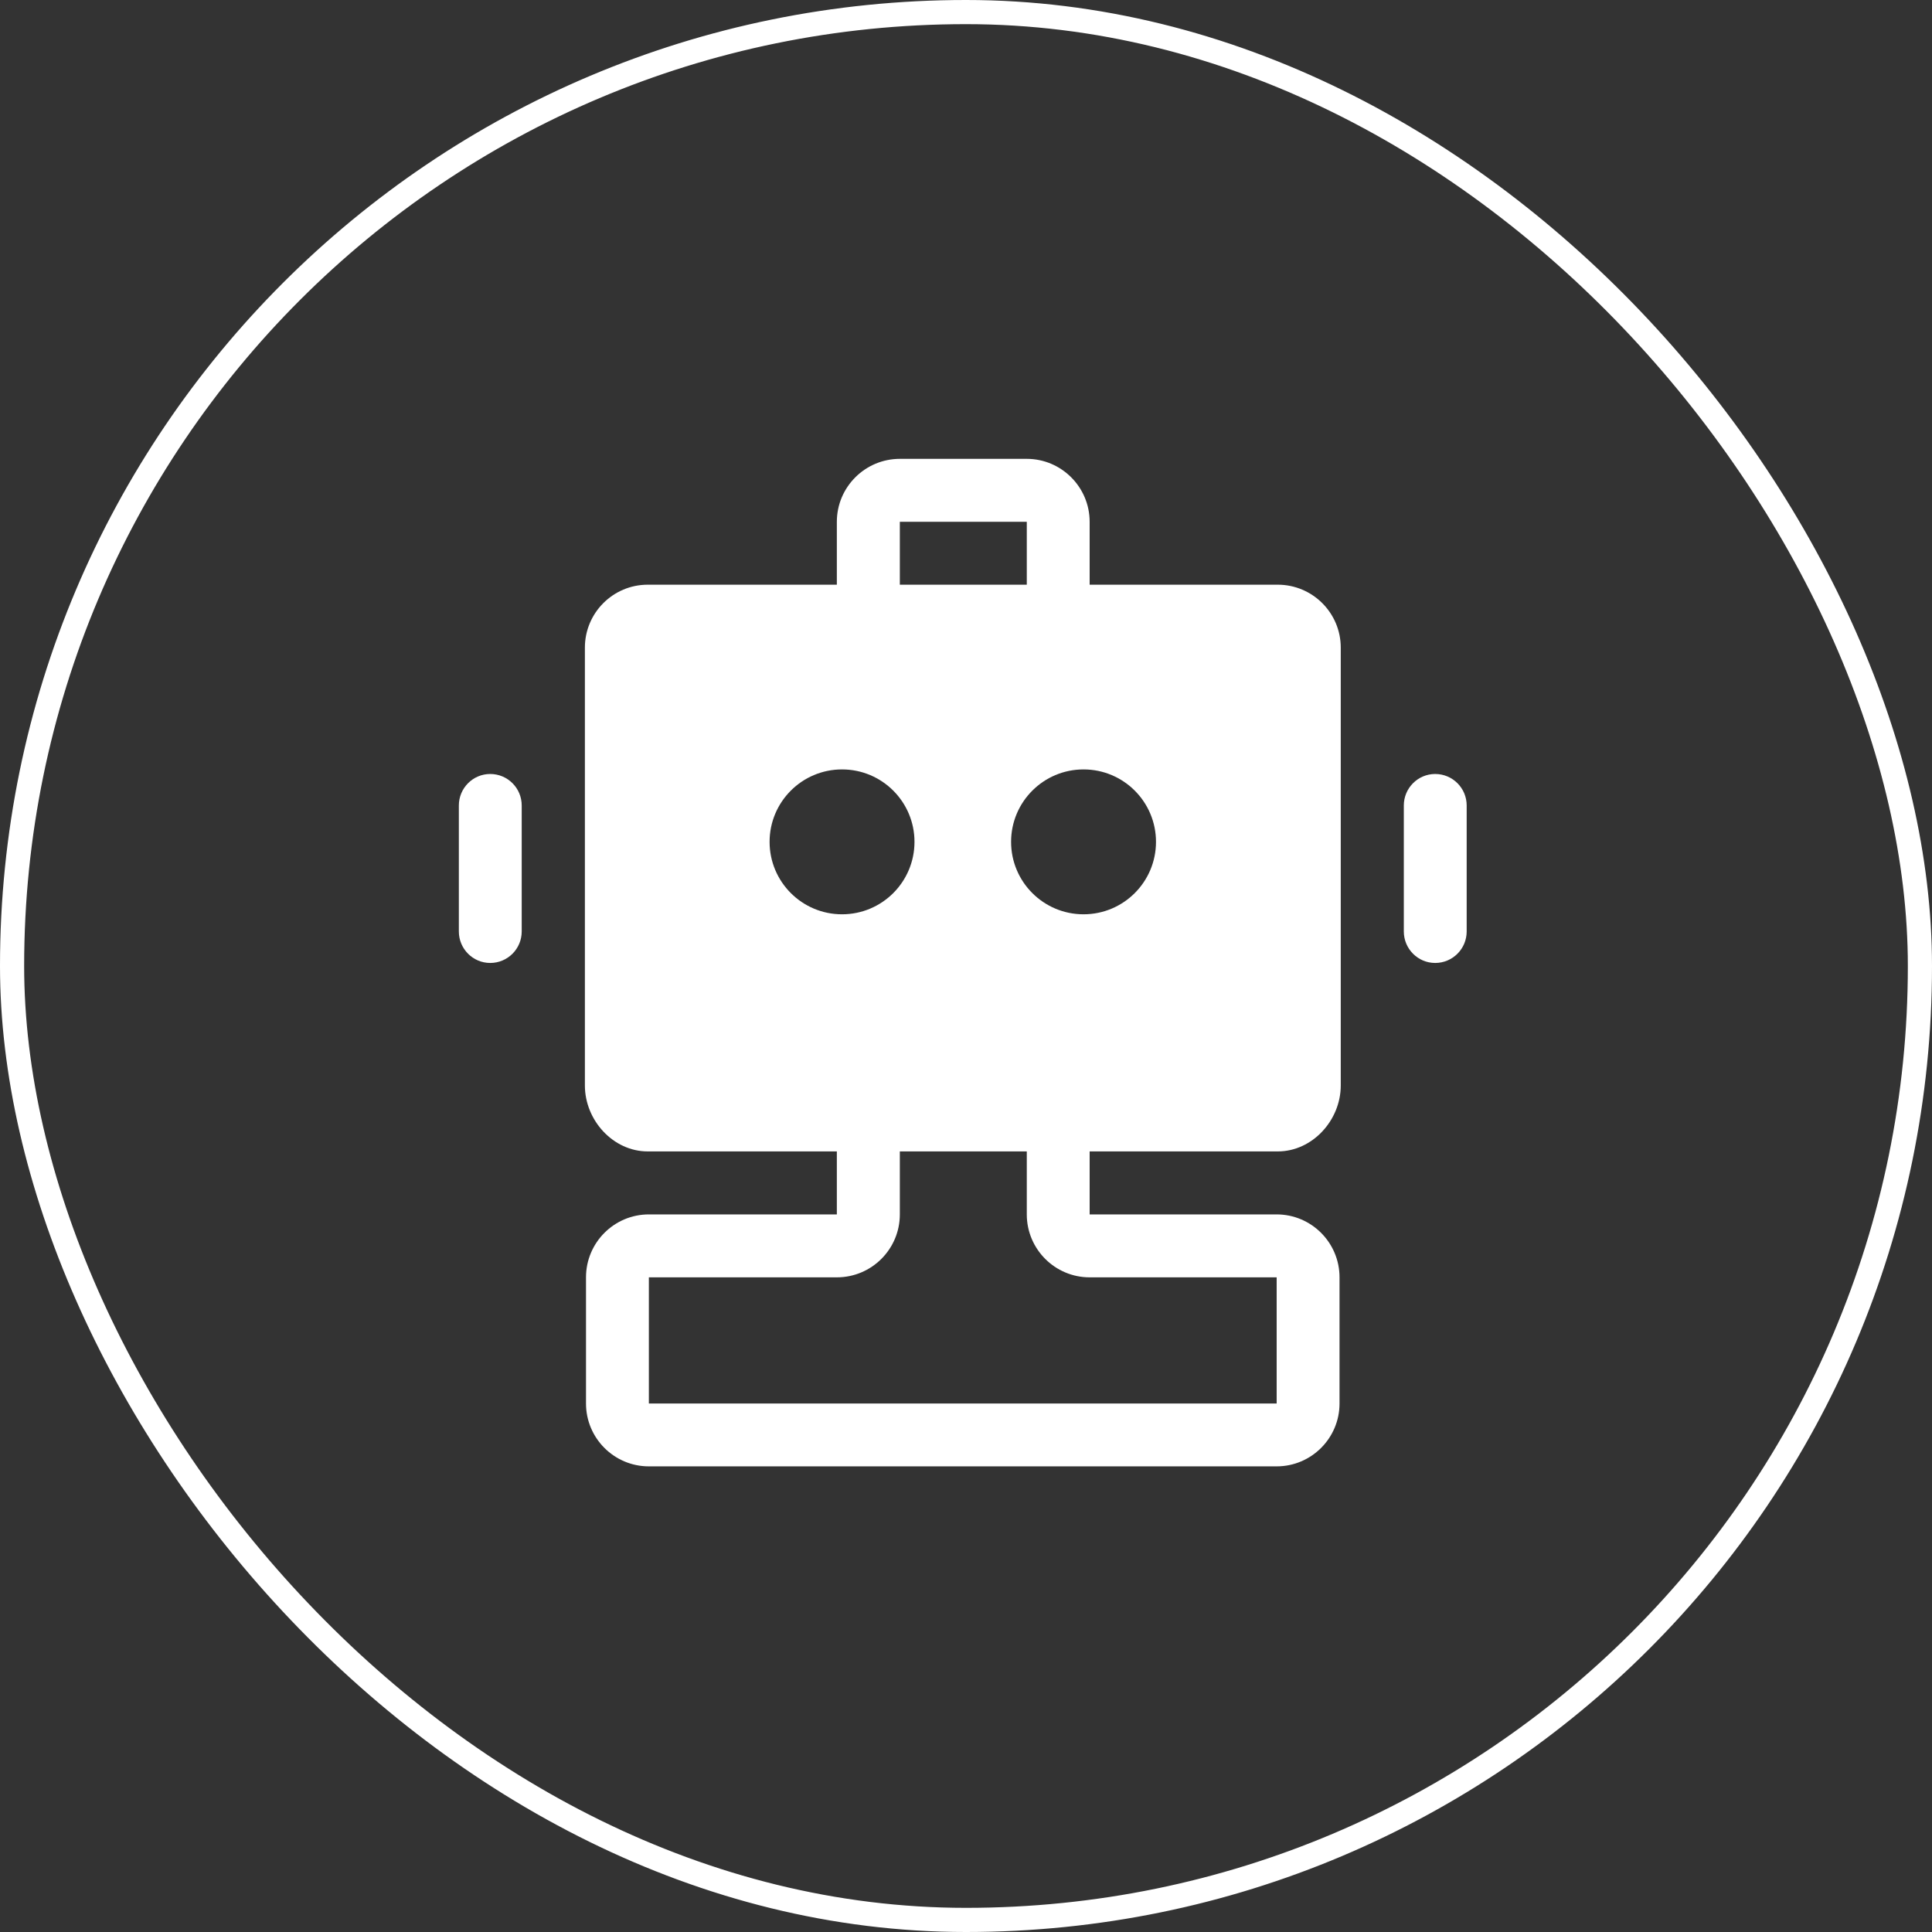 <svg width="80" height="80" viewBox="0 0 80 80" fill="none" xmlns="http://www.w3.org/2000/svg">
<rect x="0" y="0" width="80" height="80" fill="#333333" stroke="none"/>
<rect x="0.5" y="0.5" width="79" height="79" rx="39.5" stroke="white"/>
<path d="M52.909 24.211H45.12V21.606C45.12 20.169 43.949 19 42.517 19H37.26C35.823 19 34.652 20.169 34.652 21.606V24.211H26.822C25.385 24.211 24.219 25.378 24.219 26.817V44.947C24.219 46.384 25.385 47.678 26.822 47.678H34.652V50.286H26.868C25.431 50.286 24.265 51.455 24.265 52.892V58.116C24.265 59.55 25.431 60.719 26.868 60.719H52.863C54.3 60.719 55.467 59.55 55.467 58.116V52.892C55.467 51.455 54.3 50.286 52.863 50.286H45.12V47.678H52.909C54.346 47.678 55.518 46.384 55.518 44.947V26.817C55.518 25.378 54.346 24.211 52.909 24.211ZM37.26 21.608C37.26 21.606 37.26 21.606 37.265 21.606H42.512C42.512 21.606 42.512 21.606 42.517 21.608V24.211H37.26L37.26 21.608ZM52.864 52.892V58.116H26.873C26.868 58.116 26.868 58.113 26.868 58.113V52.892C26.868 52.892 26.868 52.892 26.873 52.892H34.652C36.093 52.892 37.26 51.723 37.26 50.286V47.678C37.26 47.678 37.26 47.678 37.265 47.678H42.512C42.512 47.678 42.512 47.678 42.517 47.678V50.286C42.517 51.723 43.684 52.892 45.12 52.892H52.864ZM52.909 26.817V45.07H26.822V26.817H52.909Z" fill="white"/>
<path d="M20.299 32.049C19.581 32.049 19 32.635 19 33.353V38.569C19 39.288 19.581 39.874 20.299 39.874C21.022 39.874 21.603 39.288 21.603 38.569V33.353C21.603 32.635 21.022 32.049 20.299 32.049Z" fill="white"/>
<path d="M59.428 32.049C58.71 32.049 58.129 32.635 58.129 33.353V38.569C58.129 39.288 58.71 39.874 59.428 39.874C60.151 39.874 60.732 39.288 60.732 38.569V33.353C60.732 32.635 60.151 32.049 59.428 32.049Z" fill="white"/>
<path fill-rule="evenodd" clip-rule="evenodd" d="M53.867 25.86H25.867V45.859H53.867V25.86ZM34.867 37.859C36.524 37.859 37.867 36.516 37.867 34.859C37.867 33.203 36.524 31.86 34.867 31.86C33.21 31.86 31.867 33.203 31.867 34.859C31.867 36.516 33.21 37.859 34.867 37.859ZM44.867 37.859C46.524 37.859 47.867 36.516 47.867 34.859C47.867 33.203 46.524 31.86 44.867 31.86C43.21 31.86 41.867 33.203 41.867 34.859C41.867 36.516 43.21 37.859 44.867 37.859Z" fill="white"/>
</svg>
